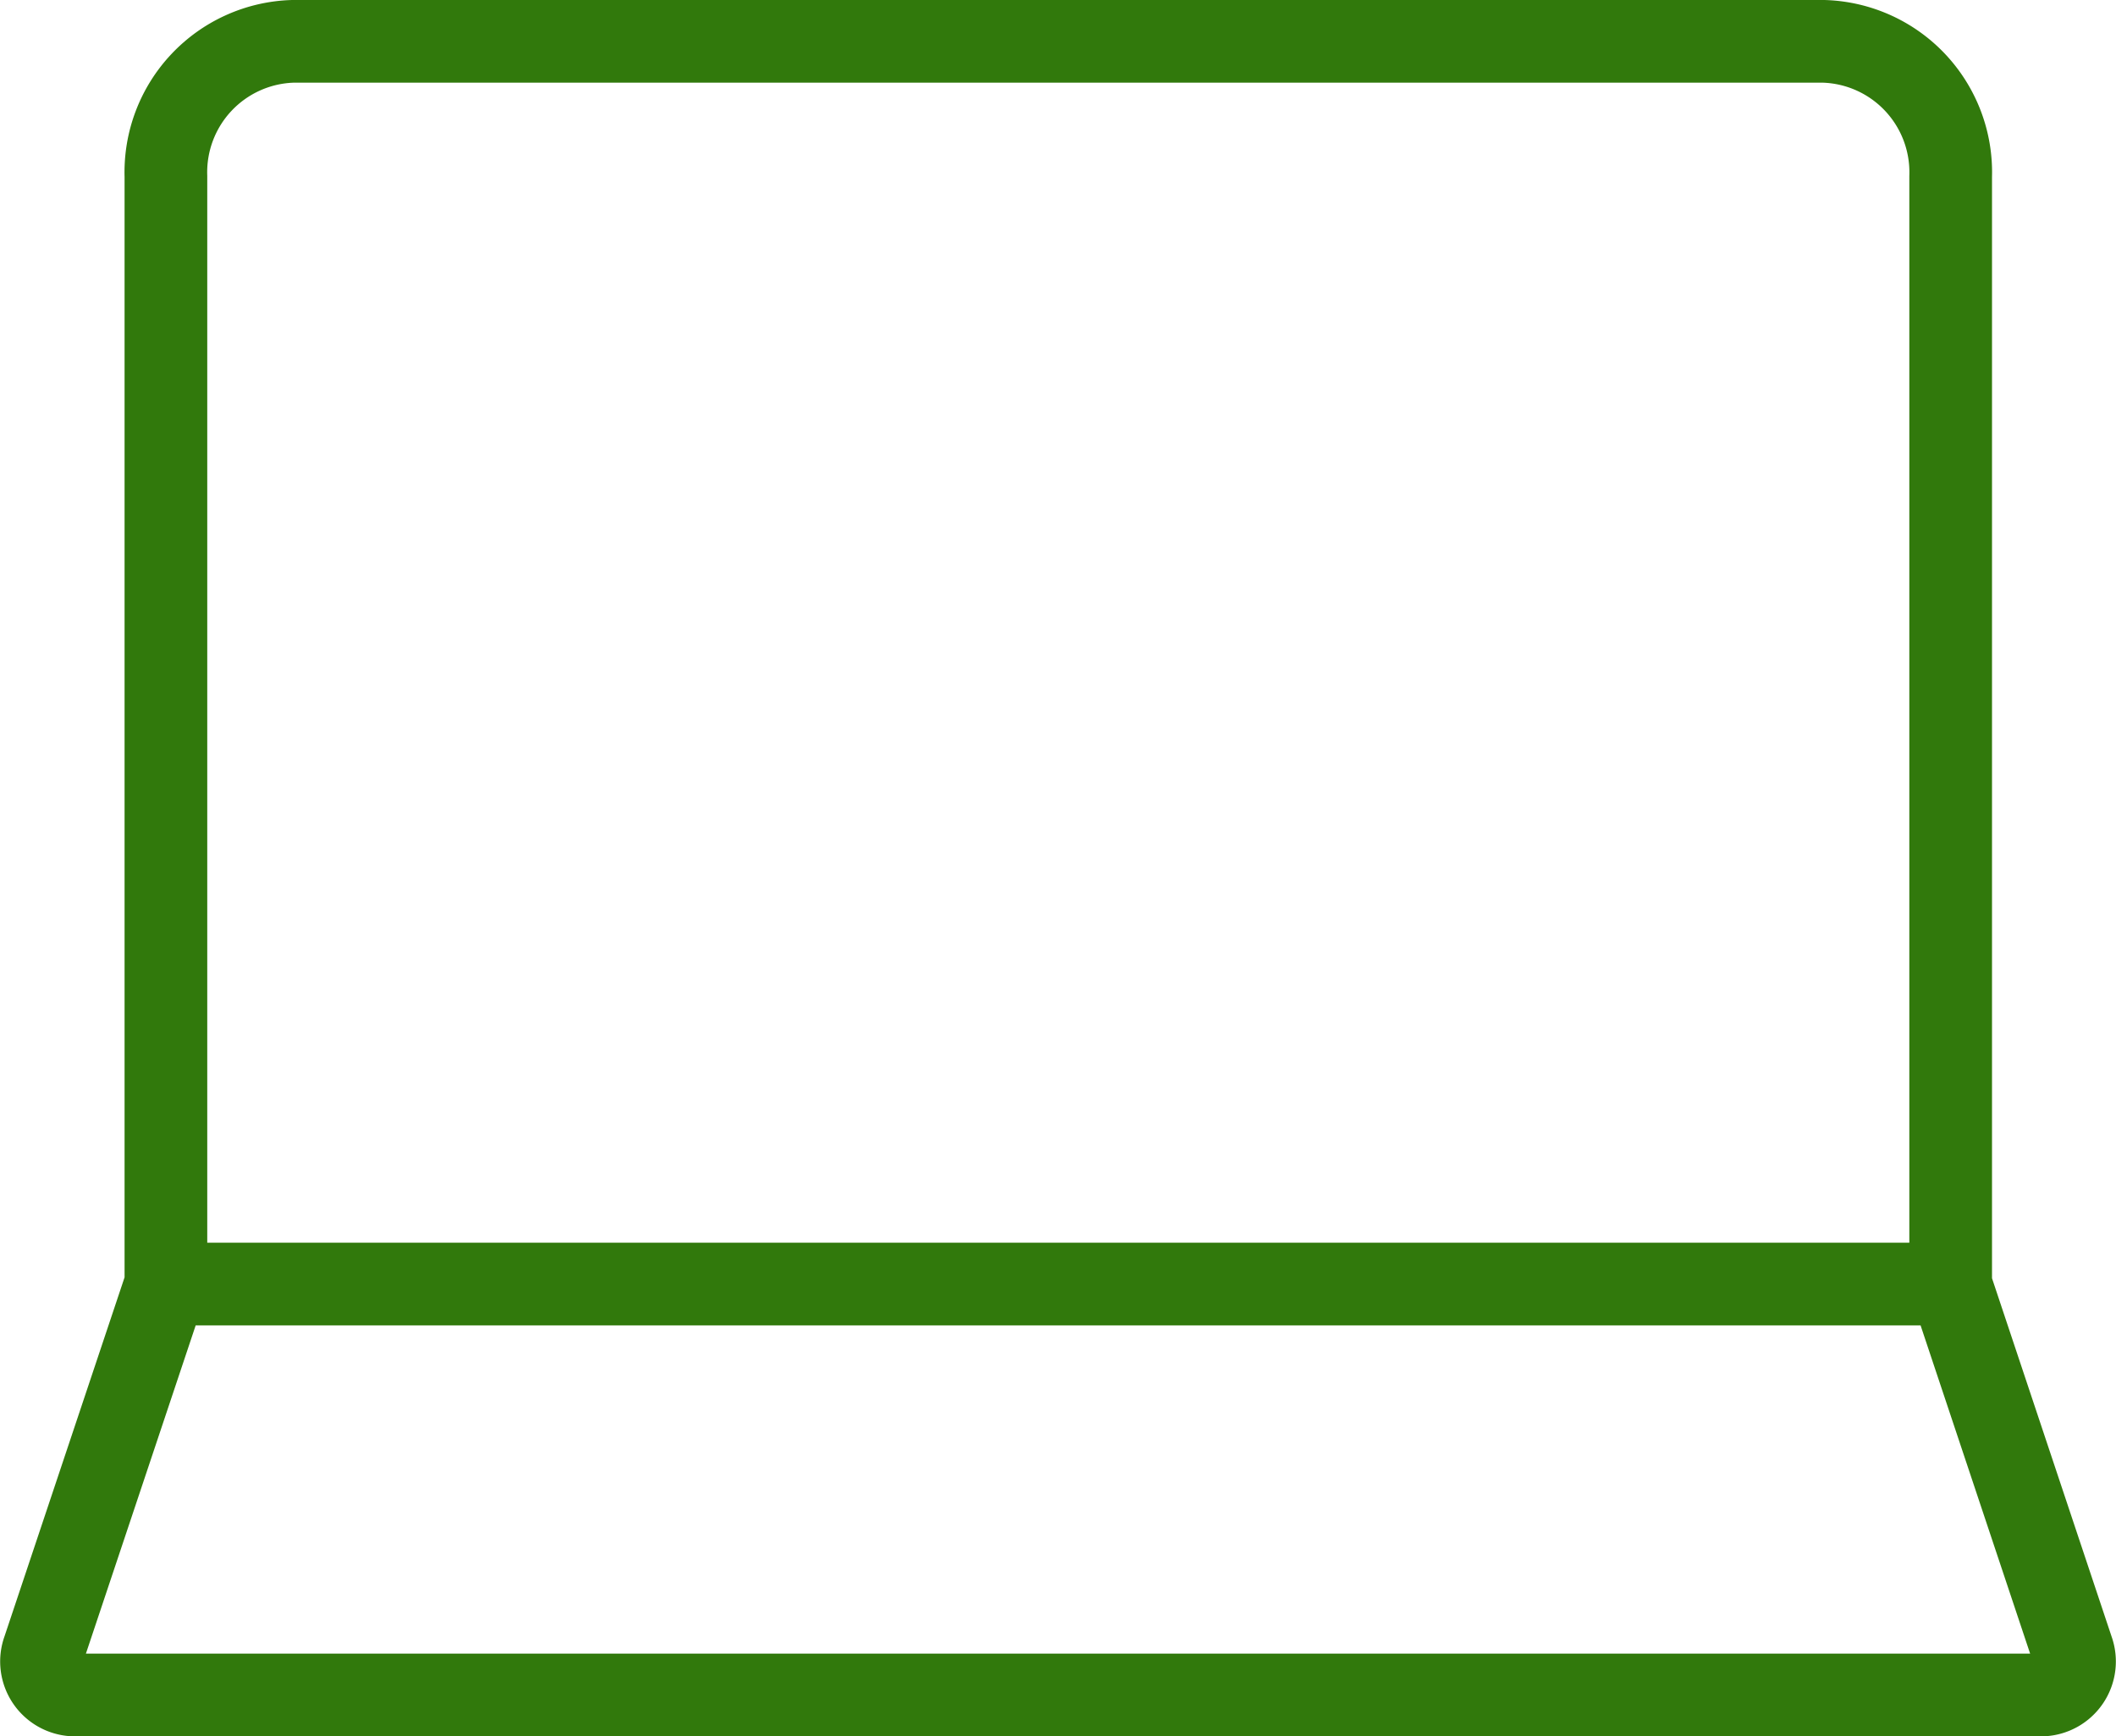 <svg xmlns="http://www.w3.org/2000/svg" width="76.778" height="63" viewBox="0 0 76.778 63">
  <path id="Icones_-01" data-name="Icones -01" d="M14.819,13.51H70.38a4.751,4.751,0,0,1,4.6,4.9V58.6H10.221V18.408A4.751,4.751,0,0,1,14.819,13.51ZM74.969,58.6,79.4,71.877a1.217,1.217,0,0,1-1.086,1.633H6.867a1.217,1.217,0,0,1-1.086-1.633L10.221,58.6" transform="translate(-4.201 -12.01)" fill="none" stroke="#31790c" stroke-linecap="round" stroke-linejoin="round" stroke-miterlimit="10" stroke-width="3"/>
</svg>

